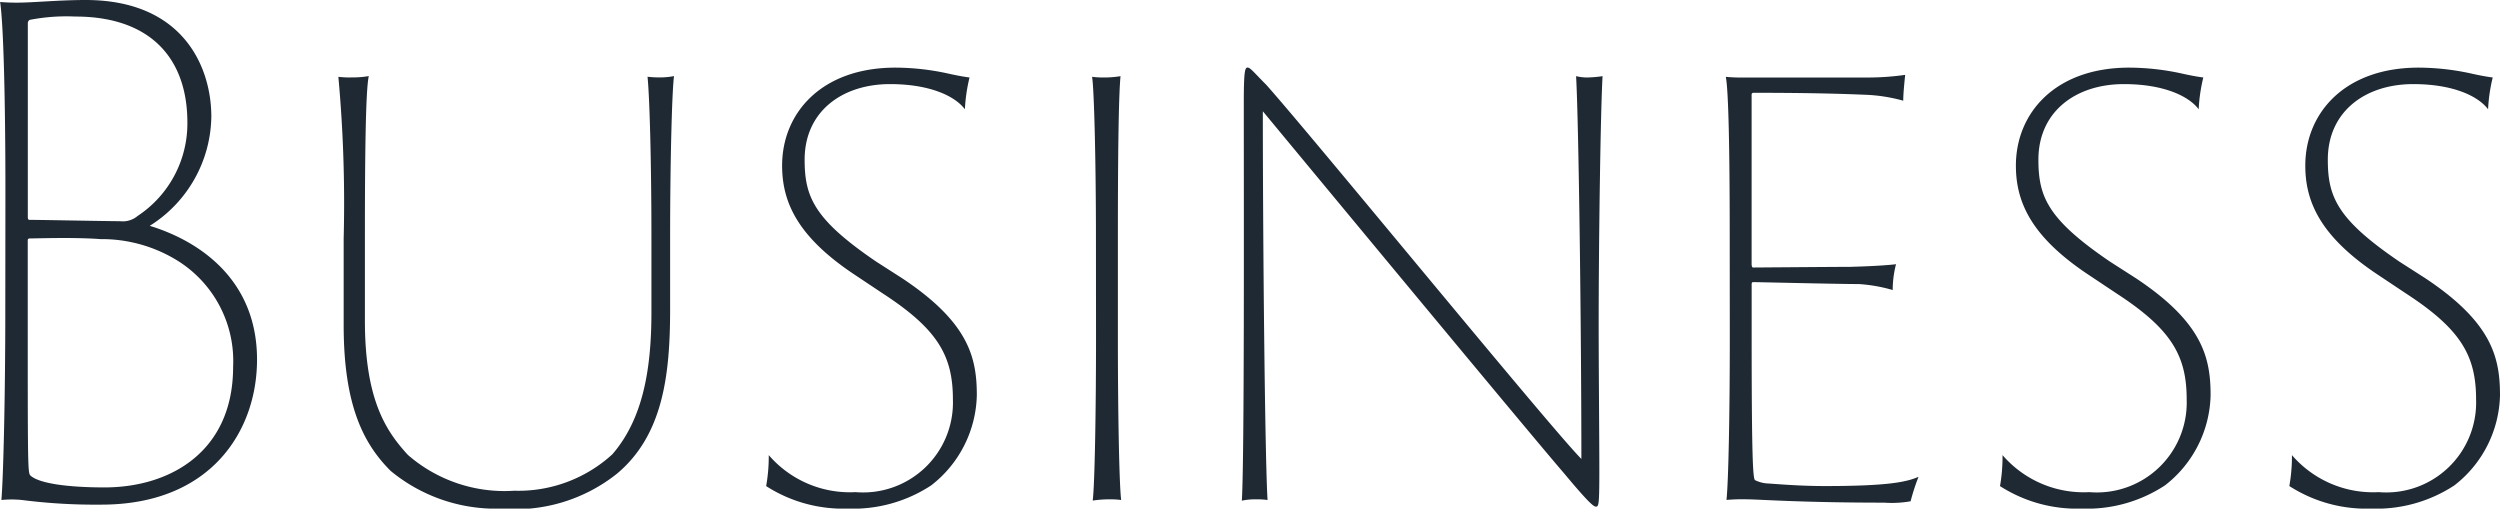 <svg xmlns="http://www.w3.org/2000/svg" width="128.35" height="26.112" viewBox="0 0 128.35 26.112"><path d="M6.494-24.446a.187.187,0,0,1,.1-.17,9.876,9.876,0,0,1,2.346-.17c3.774,0,5.746,2.074,5.746,5.44a5.686,5.686,0,0,1-2.55,4.794,1.193,1.193,0,0,1-.918.272c-.68,0-3.978-.068-4.624-.068-.068,0-.1-.034-.1-.136ZM17.034-6.8c0,4.352-3.23,6.188-6.6,6.188-1.87,0-3.366-.2-3.808-.612-.136-.136-.136-.544-.136-8.5v-3.57a.09.09,0,0,1,.1-.1c.34,0,2.278-.068,3.638.034a7.387,7.387,0,0,1,3.978,1.122A6.073,6.073,0,0,1,17.034-6.8ZM5.338-9.758c0,4.488-.1,8.6-.2,9.792a5.3,5.3,0,0,1,1.054,0,29.736,29.736,0,0,0,4.08.238c5.61,0,7.99-3.774,7.99-7.446,0-4.25-3.162-6.154-5.508-6.868a6.72,6.72,0,0,0,3.162-5.61c0-2.482-1.394-5.984-6.46-5.984-1.326,0-2.72.136-3.5.136-.17,0-.476,0-.884-.034.17,1.122.272,4.93.272,9.792Zm17.1-11.934a71.386,71.386,0,0,1,.272,8.3v4.454c0,4.182,1.054,6.12,2.414,7.48A8.482,8.482,0,0,0,30.8.476a8.378,8.378,0,0,0,5.95-1.8c2.346-1.972,2.72-5.032,2.72-8.432V-13.4c0-4.08.1-7.582.2-8.33a3.608,3.608,0,0,1-.714.068,5.077,5.077,0,0,1-.646-.034c.1.952.2,4.182.2,8.3v3.808c0,3.026-.476,5.508-2.006,7.276a7.153,7.153,0,0,1-5.032,1.87A7.559,7.559,0,0,1,26.01-2.278C24.888-3.5,23.8-5.1,23.8-9.18V-13.4c0-4.08.034-7.616.2-8.33a4.692,4.692,0,0,1-.85.068A4.788,4.788,0,0,1,22.44-21.692ZM44.4-.68A7.311,7.311,0,0,0,48.586.476,7.3,7.3,0,0,0,52.87-.714a6.018,6.018,0,0,0,2.346-4.624c0-1.938-.408-3.74-3.842-6.018l-1.326-.85c-3.2-2.176-3.672-3.332-3.672-5.236,0-2.448,1.9-3.876,4.386-3.876,2.04,0,3.332.612,3.842,1.292a8.586,8.586,0,0,1,.238-1.632c-.272-.034-.646-.1-1.088-.2a12.8,12.8,0,0,0-2.72-.306c-3.774,0-5.814,2.312-5.814,5.032,0,1.9.816,3.672,3.74,5.61l1.428.952c2.822,1.836,3.6,3.2,3.6,5.44a4.615,4.615,0,0,1-5,4.76,5.5,5.5,0,0,1-4.454-1.9A8.7,8.7,0,0,1,44.4-.68ZM61.336-8.3c0,3.808-.068,7.582-.17,8.364A5.641,5.641,0,0,1,61.982,0a4.335,4.335,0,0,1,.646.034c-.1-.748-.17-4.454-.17-8.33v-5.1c0-4.114.034-7.276.136-8.33a5.008,5.008,0,0,1-.85.068,4.614,4.614,0,0,1-.612-.034c.1.51.2,4.182.2,8.3ZM70.142.034C70.006-2.21,69.9-13.26,69.9-19.924,72.488-16.8,83.64-3.332,85.374-1.326c1.36,1.632,1.53,1.7,1.632,1.7.136,0,.17-.1.17-1.836s-.034-5.236-.034-7.446c0-4.454.1-11.152.2-12.818a6.07,6.07,0,0,1-.782.068,2.441,2.441,0,0,1-.578-.068c.136,2.312.272,13.26.272,19.652C84.728-3.6,72.386-18.7,70.074-21.284c-.578-.578-.816-.884-.952-.884s-.2.136-.2,1.836c0,5.236.034,18.258-.1,20.4A3.227,3.227,0,0,1,69.5,0,4.115,4.115,0,0,1,70.142.034ZM93.874-8.3c0,3.876-.068,7.378-.17,8.33A9.6,9.6,0,0,1,94.792,0c.544,0,2.754.17,7,.17A5.538,5.538,0,0,0,103.156.1a10.933,10.933,0,0,1,.408-1.258c-.612.272-1.6.476-4.794.476-1.326,0-2.414-.1-2.992-.136a1.617,1.617,0,0,1-.612-.17c-.1-.1-.17-1.02-.17-7.344v-2.72c0-.068.034-.1.068-.1.272,0,4.386.1,5.44.1a8.06,8.06,0,0,1,1.734.306,5.228,5.228,0,0,1,.17-1.326c-.238.034-1.02.1-2.346.136-.714,0-4.828.034-5,.034-.034,0-.068-.068-.068-.17v-8.7a.09.09,0,0,1,.1-.1c3.264,0,4.9.068,5.712.1a8.368,8.368,0,0,1,1.972.306c0-.374.068-1.02.1-1.326a13.849,13.849,0,0,1-1.9.136H94.724a9.58,9.58,0,0,1-1.054-.034c.136.714.2,3.638.2,8.3ZM107.746-.68A7.311,7.311,0,0,0,111.928.476a7.3,7.3,0,0,0,4.284-1.19,6.018,6.018,0,0,0,2.346-4.624c0-1.938-.408-3.74-3.842-6.018l-1.326-.85c-3.2-2.176-3.672-3.332-3.672-5.236,0-2.448,1.9-3.876,4.386-3.876,2.04,0,3.332.612,3.842,1.292a8.586,8.586,0,0,1,.238-1.632c-.272-.034-.646-.1-1.088-.2a12.8,12.8,0,0,0-2.72-.306c-3.774,0-5.814,2.312-5.814,5.032,0,1.9.816,3.672,3.74,5.61l1.428.952c2.822,1.836,3.6,3.2,3.6,5.44a4.615,4.615,0,0,1-5,4.76,5.5,5.5,0,0,1-4.454-1.9A8.7,8.7,0,0,1,107.746-.68Zm14.858,0A7.311,7.311,0,0,0,126.786.476a7.3,7.3,0,0,0,4.284-1.19,6.018,6.018,0,0,0,2.346-4.624c0-1.938-.408-3.74-3.842-6.018l-1.326-.85c-3.2-2.176-3.672-3.332-3.672-5.236,0-2.448,1.9-3.876,4.386-3.876,2.04,0,3.332.612,3.842,1.292a8.586,8.586,0,0,1,.238-1.632c-.272-.034-.646-.1-1.088-.2a12.8,12.8,0,0,0-2.72-.306c-3.774,0-5.814,2.312-5.814,5.032,0,1.9.816,3.672,3.74,5.61l1.428.952c2.822,1.836,3.6,3.2,3.6,5.44a4.615,4.615,0,0,1-5,4.76,5.5,5.5,0,0,1-4.454-1.9A8.7,8.7,0,0,1,122.6-.68Z" transform="translate(-5.066 25.636)" fill="#1f2933"/></svg>